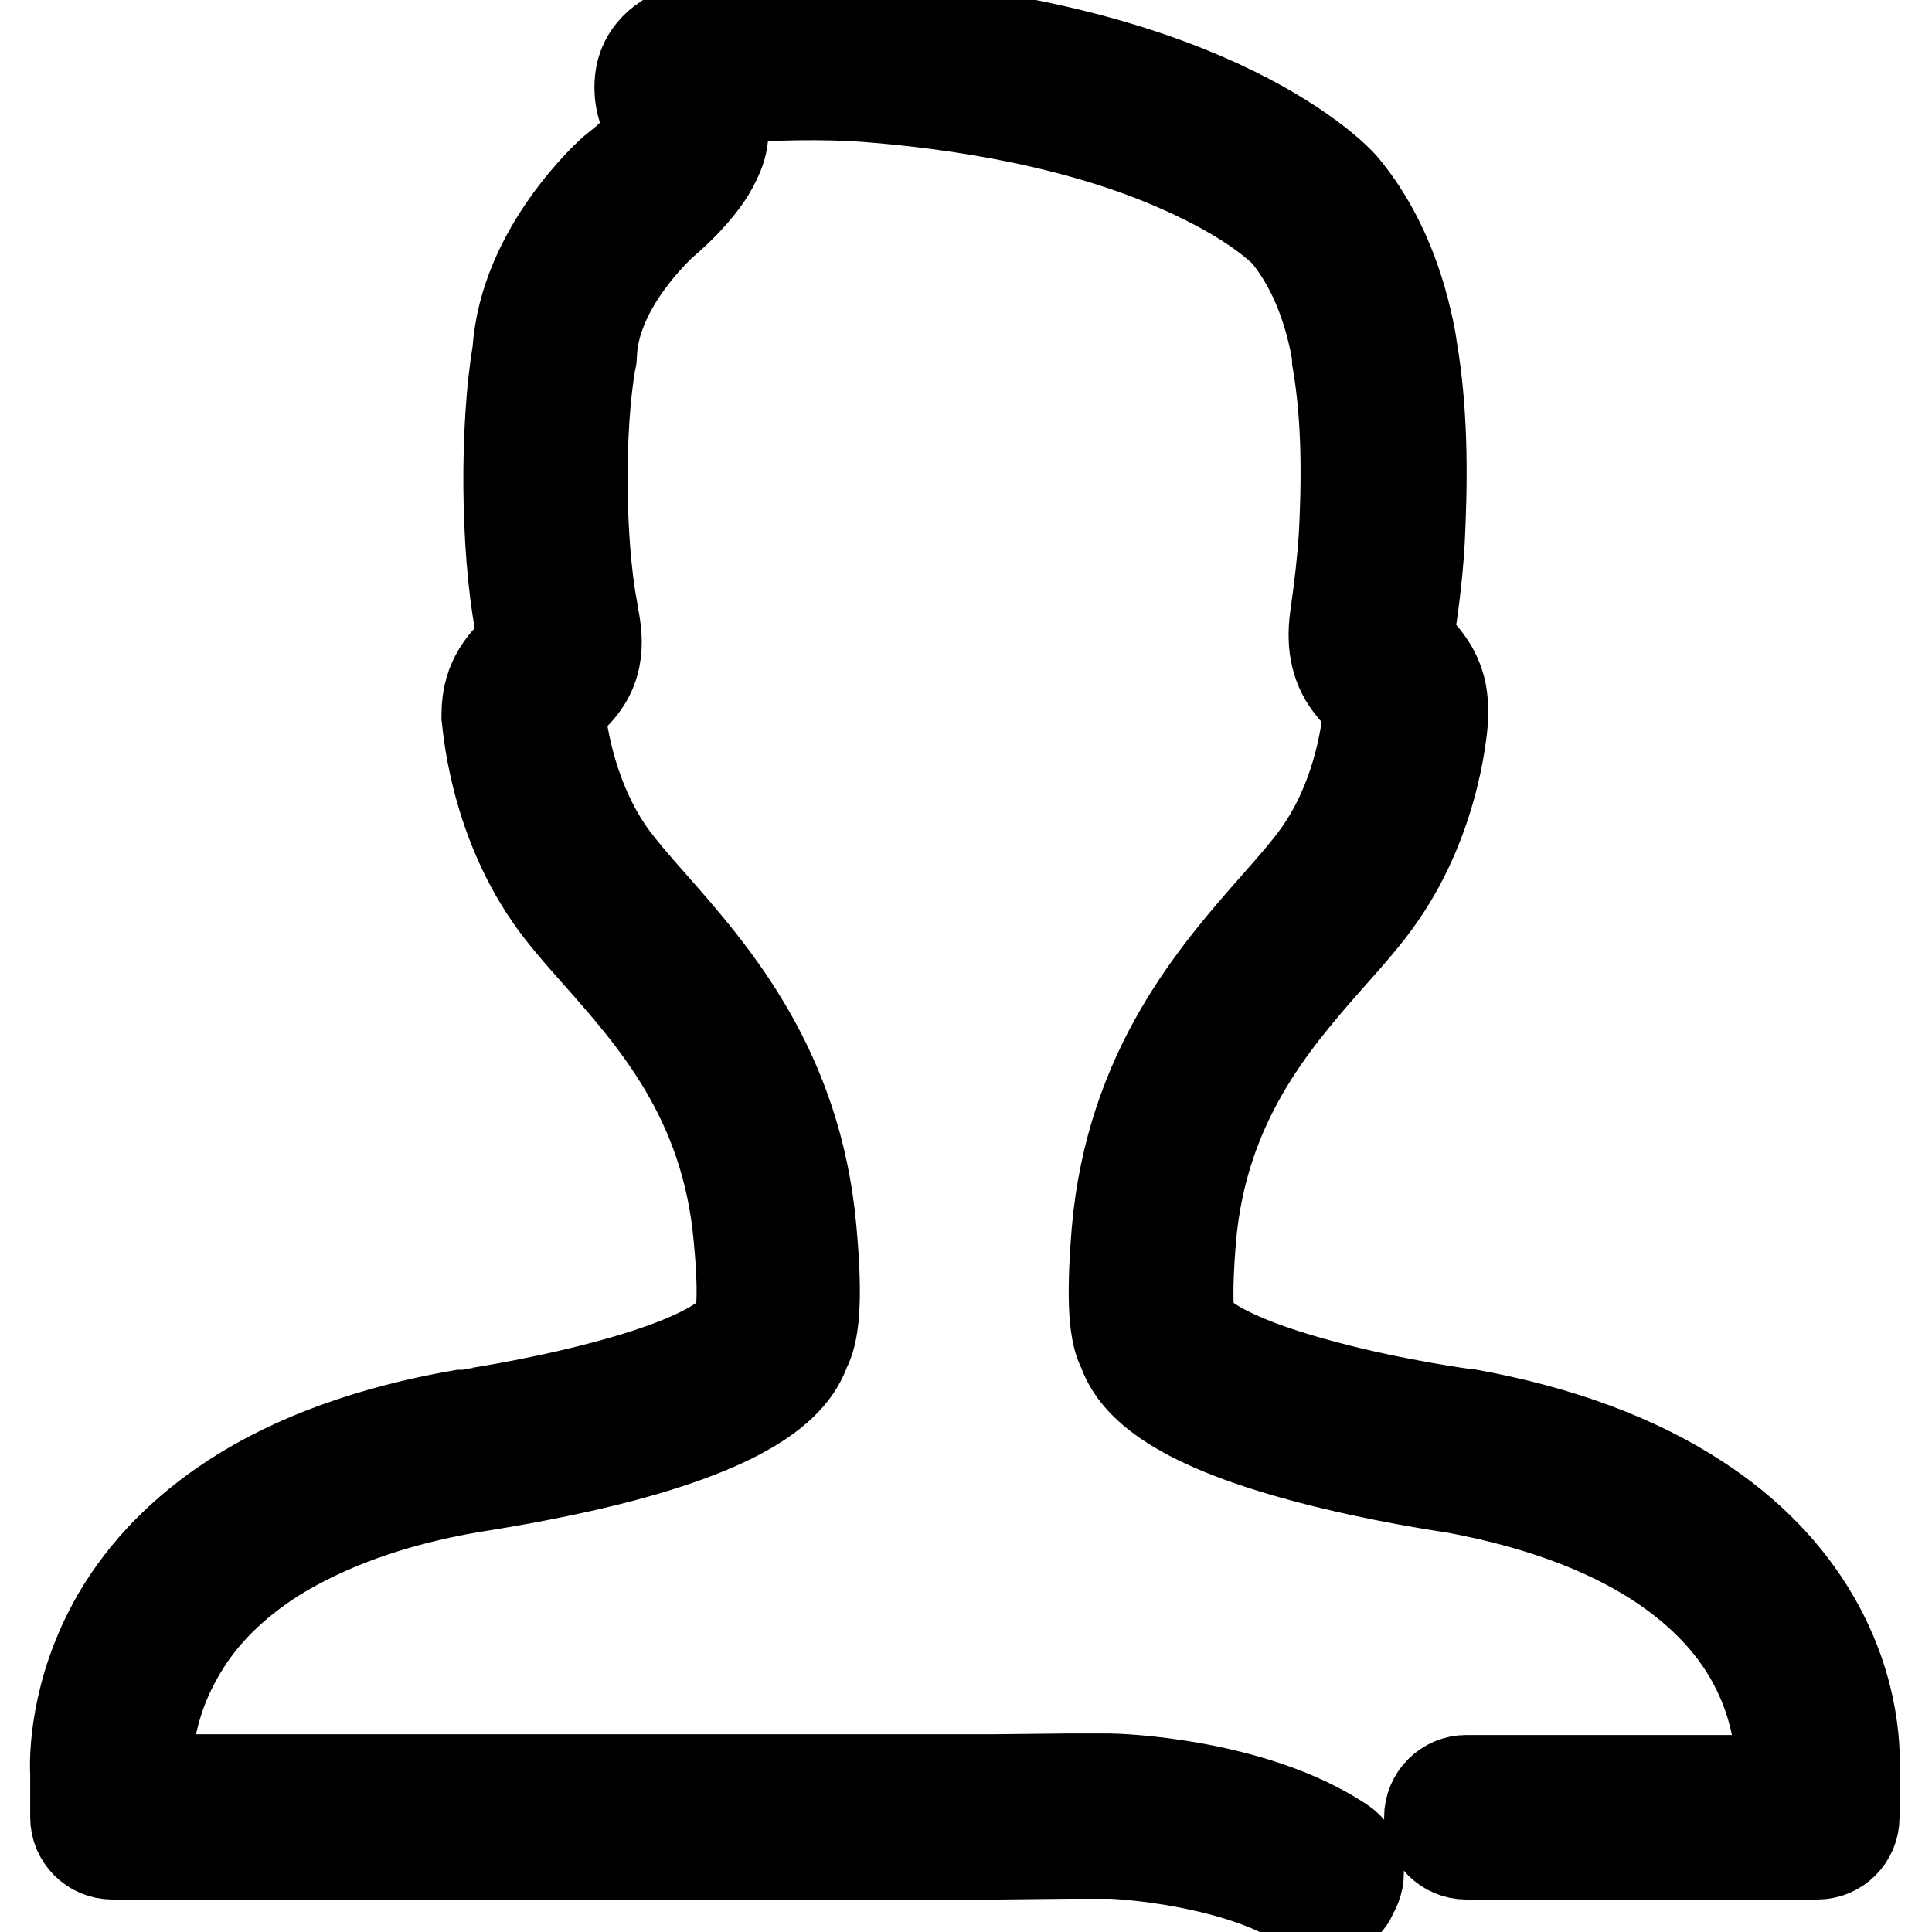 <?xml version="1.0" encoding="utf-8"?>
<!-- Svg Vector Icons : http://www.onlinewebfonts.com/icon -->
<!DOCTYPE svg PUBLIC "-//W3C//DTD SVG 1.1//EN" "http://www.w3.org/Graphics/SVG/1.1/DTD/svg11.dtd">
<svg version="1.1" xmlns="http://www.w3.org/2000/svg" xmlns:xlink="http://www.w3.org/1999/xlink" x="0px" y="0px" viewBox="0 0 256 256" enable-background="new 0 0 256 256" xml:space="preserve">
<g> <path stroke-width="12" fill-opacity="0" stroke="#000000"  d="M175.5,253.2c-0.9,0-1.9-0.3-2.7-0.8c-8-5.2-21.1-6.6-25.5-6.8h-5.8l-9.3,0.1c0,0,0,0,0,0H14.9 c-2.7,0-4.9-2.2-4.9-4.9v-5.9c-0.1-1.6-0.2-10.7,5.5-20.6c3.6-6.2,8.8-11.5,15.4-15.8c8-5.2,18.2-8.9,30.2-11c0.1,0,0.1,0,0.2,0 c0.1,0,9.3-1.3,18.7-3.8c16.3-4.3,17.7-8.1,17.7-8.1c0.1-0.4,0.2-0.7,0.4-1.1c0.1-0.7,0.5-3.4-0.2-10.5 c-1.6-18.2-11.1-28.9-18.7-37.5c-2.4-2.7-4.7-5.3-6.4-7.8c-7.5-10.9-8.2-23.2-8.3-23.8c0-0.1,0-0.2,0-0.2c0-4.9,2.5-7.2,4.6-9.2 l0.1-0.1c0.1-0.1,0.1-0.1,0.1-0.1c0-0.4-0.1-1.2-0.3-1.9c0-0.2-0.1-0.5-0.1-0.7c-1.9-10.2-2-26.1-0.3-36.2 C69.5,33,81,22.8,81.5,22.4c0,0,0,0,0.1,0c1.7-1.4,3.3-2.9,4.4-4.6c0.1-0.2,0.2-0.4,0.3-0.5c-0.1-0.2-0.2-0.5-0.3-0.7 c-0.6-1.5-1.6-3.7-1.1-6.6c0.3-1.7,1.6-4.8,6.3-6.1c1.9-0.5,3.9-0.6,5.4-0.7l0.3,0c5.9-0.3,12.2-0.6,18.5-0.1 c45.9,3.5,61.8,20.7,62.4,21.4c0,0,0.1,0.1,0.1,0.1c3.7,4.4,6.4,9.9,8.1,16.3c0.5,2,0.9,3.7,1.1,5.3c1.6,9.3,1.3,18.9,1,25.3 c-0.2,3.6-0.6,7.4-1.3,11.9c-0.2,1.2,0,1.5,0.1,1.6c0.2,0.2,0.4,0.5,0.7,0.8c1,1.1,2.4,2.6,3.1,4.9c0.4,1.2,0.5,2.5,0.5,4 c0,0.1,0,0.2,0,0.2c0,0.5-0.7,12.9-8.3,23.8c-1.7,2.5-4,5.1-6.4,7.8c-7.6,8.6-17.1,19.4-18.7,37.5c-0.6,7.2-0.3,9.8-0.2,10.5 c0.2,0.3,0.3,0.7,0.4,1.1c0,0,1.4,3.8,17.8,8.1c9.4,2.5,18.6,3.7,18.6,3.7c0.1,0,0.2,0,0.2,0c12.1,2.2,22.3,6,30.4,11.3 c6.6,4.3,11.8,9.6,15.4,15.8c5.7,9.8,5.4,18.6,5.3,20.4v5.9c0,2.7-2.2,4.9-4.9,4.9h-46.5c-2.7,0-4.9-2.2-4.9-4.9 c0-2.7,2.2-4.9,4.9-4.9h41.6v-1.1c0-0.2,0-0.3,0-0.5c0-0.4,0.4-7.4-4.3-15.3c-2.8-4.7-7-8.8-12.3-12.2c-6.9-4.4-15.7-7.6-26.3-9.6 c-1.2-0.2-10.3-1.5-19.7-4c-18.6-4.9-23.1-10.3-24.5-14.3c-1.1-2-1.6-6.1-0.8-15.8c1.9-21.4,13-34,21.1-43.2 c2.3-2.6,4.3-4.9,5.7-6.9c5.6-8,6.4-17.4,6.5-18.6c0-0.6-0.1-0.8-0.1-0.9c-0.1-0.2-0.5-0.7-0.9-1.1c-0.3-0.3-0.7-0.7-1.1-1.2 c-2.1-2.5-2.8-5.5-2.3-9.3c0.6-4.2,1-7.7,1.2-11c0.5-9.6,0.2-16.8-0.9-23.2c0-0.1,0-0.2,0-0.3c-0.1-1.2-0.4-2.5-0.8-4.1 c-1.3-5-3.3-9.1-6-12.4c-0.5-0.5-4-4-12.1-7.8c-14.4-6.9-31.8-9.4-43.8-10.3c-5.8-0.4-11.7-0.2-17.3,0.1l-0.3,0 c-0.5,0-1.2,0.1-2,0.1c0.6,1.5,1.4,3.8,0.6,6.6c-0.3,1-0.8,2-1.5,3.2c-1.8,2.8-4.2,5.1-6.3,6.9c-0.4,0.4-9,8.2-9.3,17.3 c0,0.2,0,0.5-0.1,0.7c-1.6,9-1.5,23.9,0.2,33.1c0,0.2,0.1,0.4,0.1,0.6c0.5,2.7,1.4,7.2-2.9,11.1l-0.1,0.1c-0.5,0.5-1.3,1.2-1.4,1.4 l0,0c0,0,0,0.1,0,0.4c0.1,1.1,1,10.5,6.5,18.5c1.4,2,3.4,4.3,5.7,6.9c8.1,9.2,19.2,21.8,21.1,43.2c0.9,9.7,0.3,13.8-0.8,15.8 c-1.4,4-5.9,9.4-24.5,14.3c-9.6,2.5-18.7,3.8-19.8,4c-10.5,1.8-19.2,5-26.1,9.3c-5.3,3.4-9.5,7.5-12.3,12.3 c-4.8,8-4.5,15.2-4.5,15.6c0,0.1,0,0.2,0,0.4v1.1h112.3l9.3-0.1c0,0,0,0,0,0h5.9c0,0,0.1,0,0.1,0c0.8,0,18.8,0.5,30.7,8.4 c2.3,1.5,2.9,4.5,1.4,6.8C178.7,252.5,177.1,253.2,175.5,253.2z M156.6,173c0.1,0.1,0.2,0.2,0.3,0.3 C156.8,173.2,156.7,173.1,156.6,173z M99.4,173c-0.1,0.1-0.2,0.2-0.3,0.3C99.2,173.2,99.3,173.1,99.4,173z"/></g>
</svg>